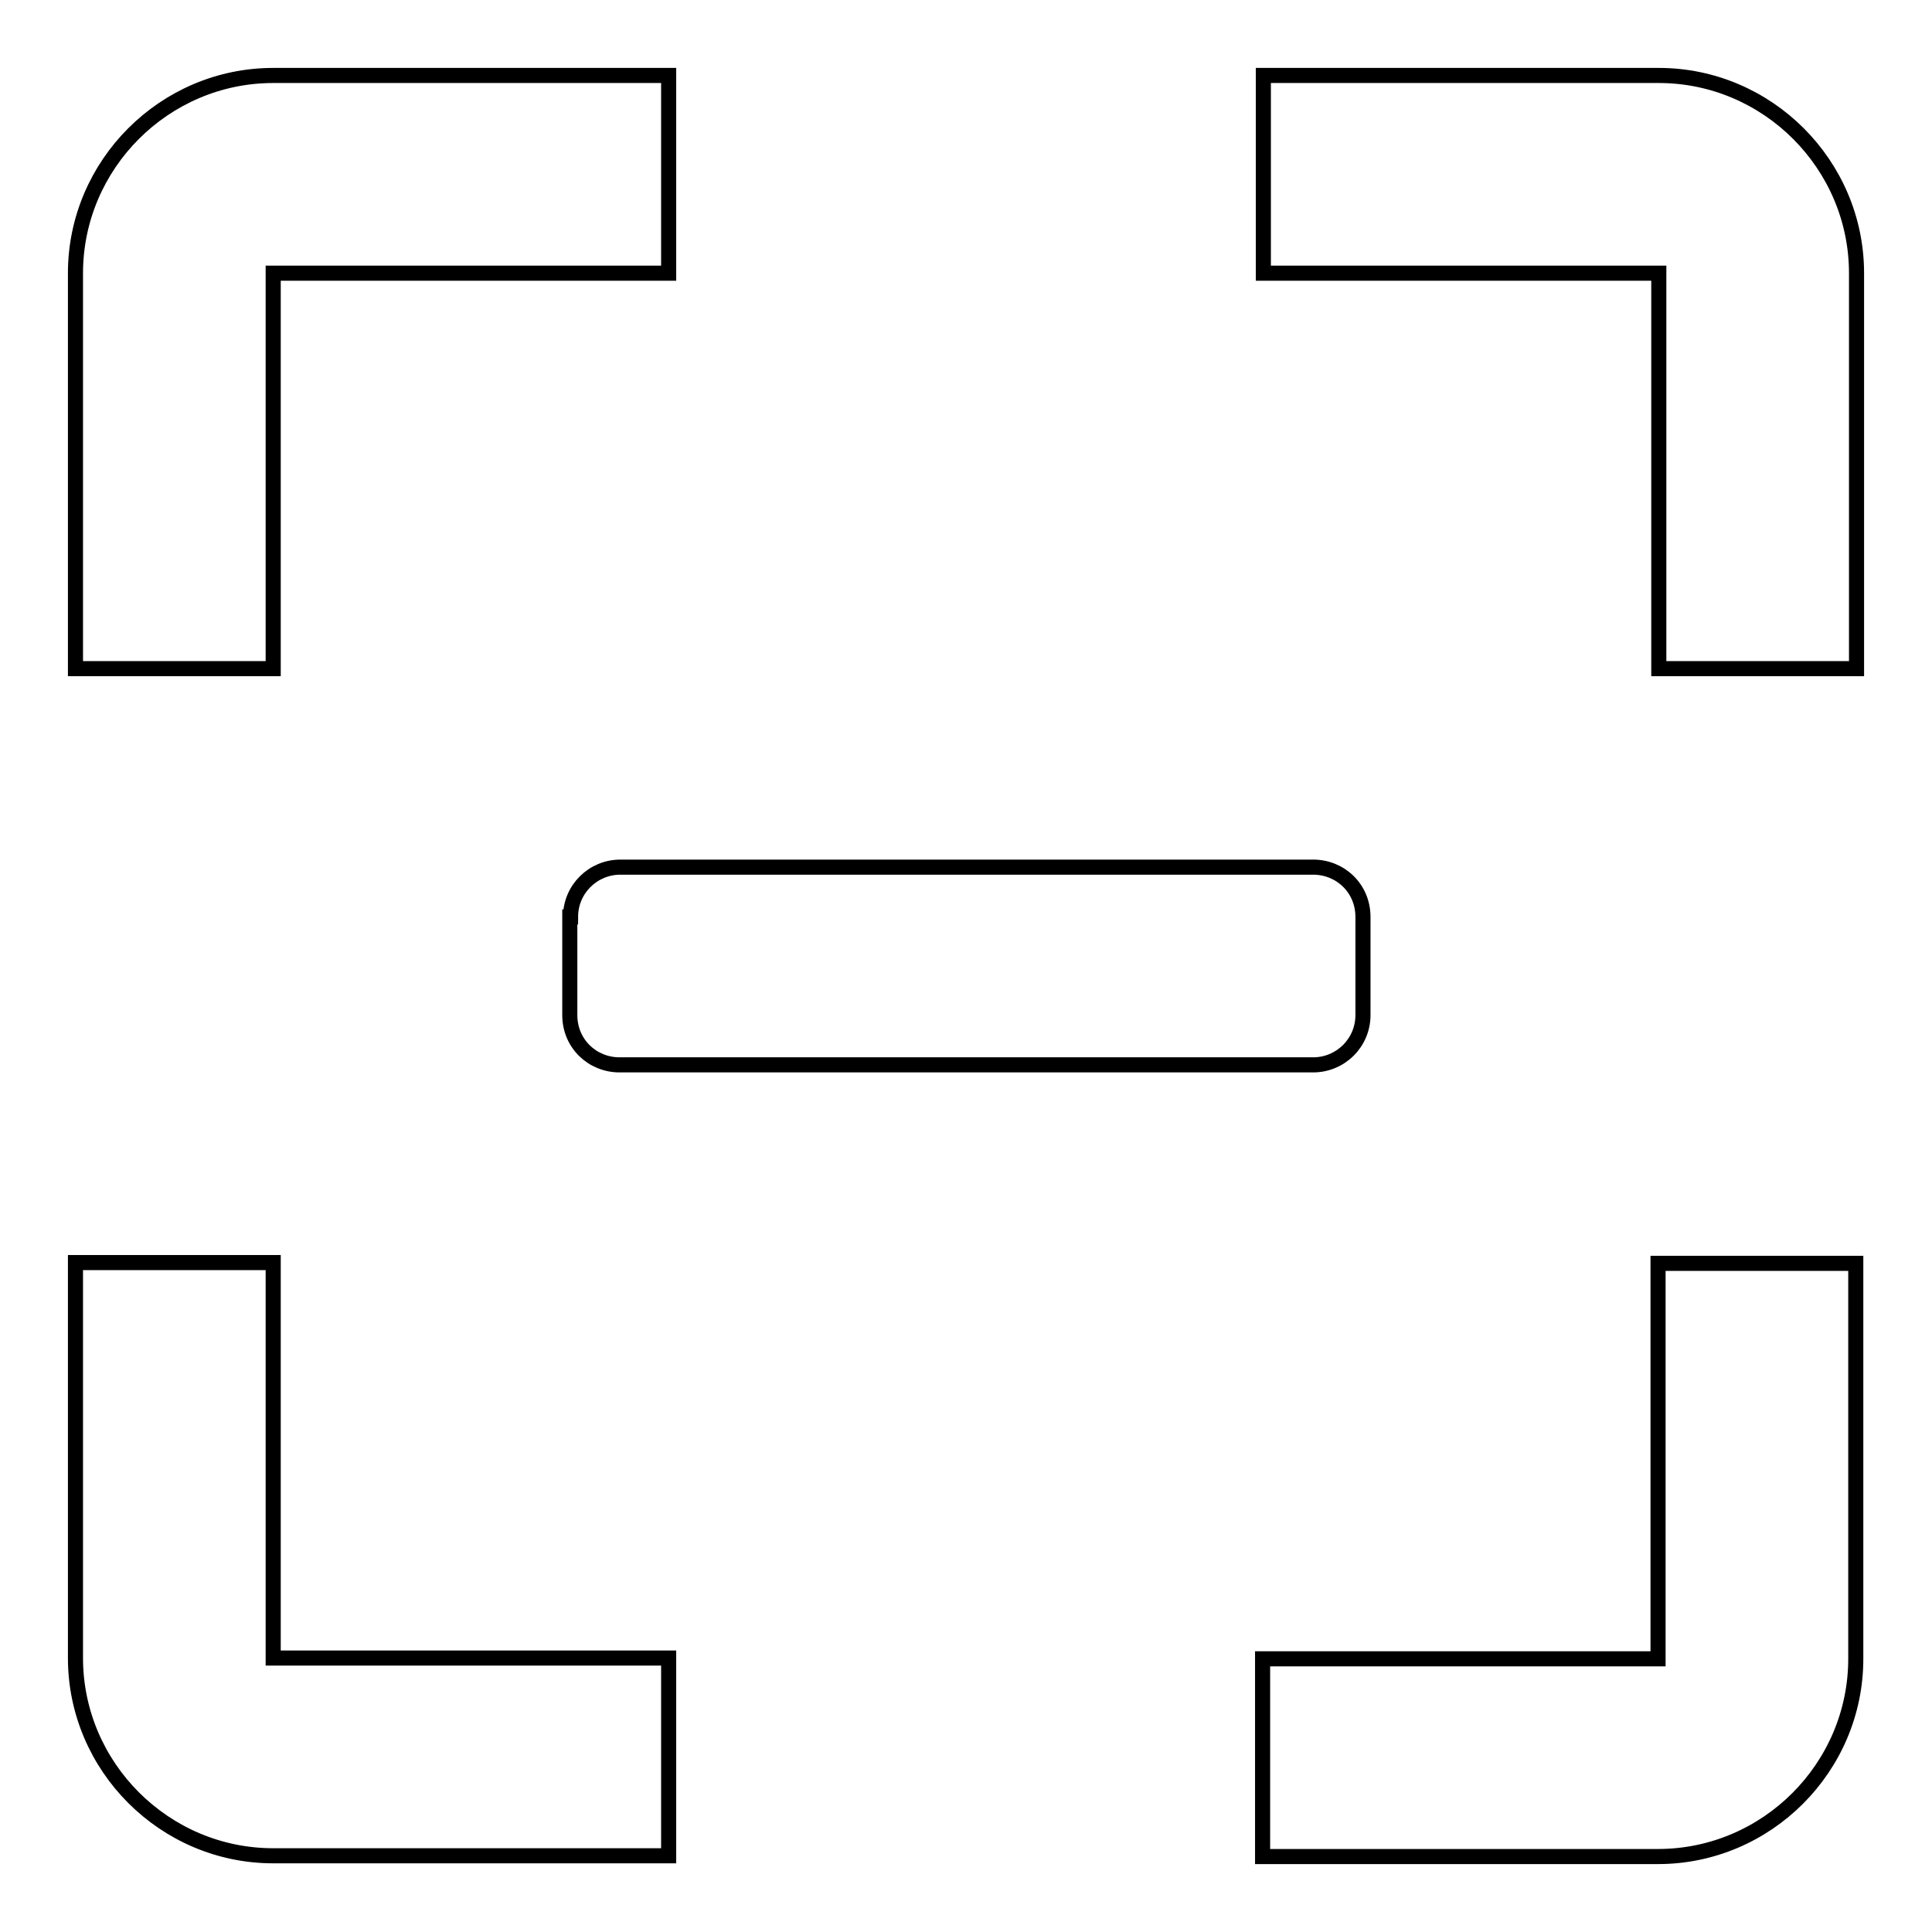 <?xml version="1.0" encoding="utf-8"?>
<!-- Svg Vector Icons : http://www.onlinewebfonts.com/icon -->
<!DOCTYPE svg PUBLIC "-//W3C//DTD SVG 1.1//EN" "http://www.w3.org/Graphics/SVG/1.1/DTD/svg11.dtd">
<svg version="1.1" xmlns="http://www.w3.org/2000/svg" xmlns:xlink="http://www.w3.org/1999/xlink" x="0px" y="0px" viewBox="0 0 256 256" enable-background="new 0 0 256 256" xml:space="preserve">
<g> <path stroke-width="2" fill-opacity="0" stroke="#000000"  d="M10,36.2v52.4h26.2V36.2h52.4V10H36.2C21.8,10,10,21.8,10,36.2L10,36.2z M36.2,167.3H10v52.4 c0,14.4,11.8,26.2,26.2,26.2h52.4v-26.2H36.2V167.3L36.2,167.3z M167.3,219.8V246h52.4c14.4,0,26.2-11.8,26.2-26.2v-52.4h-26.2 v52.4H167.3z M219.8,10h-52.4v26.2h52.4v52.4H246V36.2C246,21.8,234.2,10,219.8,10z M75.6,121.5c0-3.7,3-6.6,6.6-6.6h91.8 c3.6,0,6.6,2.8,6.6,6.6v13c0,3.7-3,6.6-6.6,6.6H82.1c-3.6,0-6.6-2.8-6.6-6.6V121.5z"/></g>
</svg>